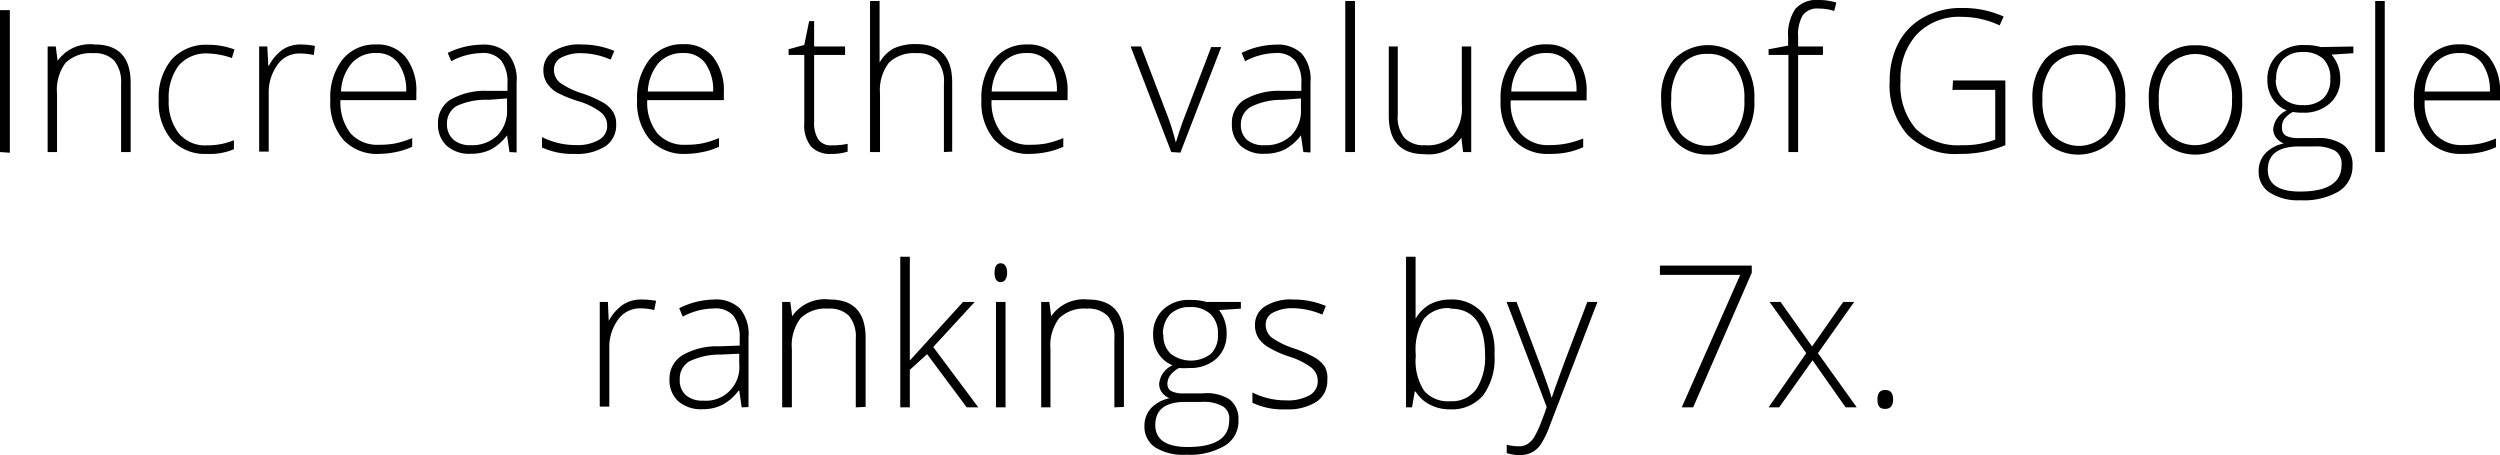 <svg xmlns="http://www.w3.org/2000/svg" viewBox="0 0 175.28 31.91"><g id="Layer_2" data-name="Layer 2"><g id="Layer_1-2" data-name="Layer 1"><path d="M0,10.66V.71H.69v10Z"/><path d="M8.49,10.66V5.86A2.36,2.36,0,0,0,8,4.24a1.9,1.9,0,0,0-1.46-.51,2.55,2.55,0,0,0-1.94.67A3.17,3.17,0,0,0,4,6.58v4.08H3.34V3.26h.57l.13,1h0A2.78,2.78,0,0,1,6.64,3.12q2.52,0,2.52,2.7v4.84Z"/><path d="M14.51,10.79a3.17,3.17,0,0,1-2.49-1A4,4,0,0,1,11.13,7a4.12,4.12,0,0,1,.93-2.86,3.28,3.28,0,0,1,2.55-1,5.12,5.12,0,0,1,1.83.33l-.18.6a5.46,5.46,0,0,0-1.67-.32,2.54,2.54,0,0,0-2.06.84A3.73,3.73,0,0,0,11.83,7a3.59,3.59,0,0,0,.7,2.34,2.39,2.39,0,0,0,2,.85,4.79,4.79,0,0,0,1.87-.36v.63A4.25,4.25,0,0,1,14.51,10.79Z"/><path d="M21.08,3.12a5.31,5.31,0,0,1,1,.1L22,3.86a4.35,4.35,0,0,0-1-.11,1.84,1.84,0,0,0-1.55.8,3.29,3.29,0,0,0-.61,2v4.08h-.67V3.26h.57l.07,1.34h.05a3.11,3.11,0,0,1,1-1.15A2.26,2.26,0,0,1,21.08,3.12Z"/><path d="M26.58,10.79a3.23,3.23,0,0,1-2.52-1A4,4,0,0,1,23.16,7,4.33,4.33,0,0,1,24,4.19a2.89,2.89,0,0,1,2.35-1.07A2.55,2.55,0,0,1,28.44,4a3.8,3.8,0,0,1,.75,2.48v.54H23.87a3.54,3.54,0,0,0,.71,2.33,2.51,2.51,0,0,0,2,.8,6.08,6.08,0,0,0,1.11-.09,6.41,6.41,0,0,0,1.21-.38v.61a5.08,5.08,0,0,1-1.15.37A6.15,6.15,0,0,1,26.58,10.79Zm-.2-7.07a2.2,2.2,0,0,0-1.71.7,3.26,3.26,0,0,0-.76,2h4.57a3.26,3.26,0,0,0-.56-2A1.83,1.83,0,0,0,26.38,3.72Z"/><path d="M35.72,10.66l-.17-1.17h0a3.53,3.53,0,0,1-1.15,1,3.13,3.13,0,0,1-1.39.29,2.36,2.36,0,0,1-1.69-.56,2,2,0,0,1-.61-1.54A1.91,1.91,0,0,1,31.56,7a4.89,4.89,0,0,1,2.61-.63l1.41,0V5.85a2.49,2.49,0,0,0-.43-1.59,1.64,1.64,0,0,0-1.38-.54,4.66,4.66,0,0,0-2.13.57l-.25-.58a5.64,5.64,0,0,1,2.41-.58,2.41,2.41,0,0,1,1.82.64,2.78,2.78,0,0,1,.6,2v4.92ZM33,10.18a2.56,2.56,0,0,0,1.87-.68,2.49,2.49,0,0,0,.68-1.88V6.9L34.26,7A4.79,4.79,0,0,0,32,7.44a1.4,1.4,0,0,0-.66,1.28A1.4,1.4,0,0,0,31.8,9.8,1.78,1.78,0,0,0,33,10.18Z"/><path d="M43.2,8.73a1.76,1.76,0,0,1-.76,1.53,3.72,3.72,0,0,1-2.14.53A5.14,5.14,0,0,1,38,10.34V9.61a5.18,5.18,0,0,0,2.35.56A3,3,0,0,0,42,9.8a1.1,1.1,0,0,0,.57-1,1.16,1.16,0,0,0-.45-.93,4.73,4.73,0,0,0-1.49-.75A8.94,8.94,0,0,1,39,6.46a2.22,2.22,0,0,1-.67-.66,1.62,1.62,0,0,1-.23-.88,1.52,1.52,0,0,1,.7-1.32,3.38,3.38,0,0,1,2-.48,5.86,5.86,0,0,1,2.27.45l-.26.61a5.25,5.25,0,0,0-2-.45,2.91,2.91,0,0,0-1.44.3.93.93,0,0,0-.53.83,1.16,1.16,0,0,0,.41.93,5.71,5.71,0,0,0,1.61.77,8.24,8.24,0,0,1,1.46.65,2.05,2.05,0,0,1,.68.66A1.6,1.6,0,0,1,43.2,8.73Z"/><path d="M48.09,10.79a3.23,3.23,0,0,1-2.52-1A4,4,0,0,1,44.67,7a4.33,4.33,0,0,1,.87-2.83,2.89,2.89,0,0,1,2.35-1.07A2.55,2.55,0,0,1,50,4a3.8,3.8,0,0,1,.75,2.48v.54H45.38a3.49,3.49,0,0,0,.71,2.33,2.51,2.51,0,0,0,2,.8,6.08,6.08,0,0,0,1.11-.09,6.41,6.41,0,0,0,1.21-.38v.61a5.08,5.08,0,0,1-1.15.37A6.15,6.15,0,0,1,48.09,10.79Zm-.2-7.07a2.24,2.24,0,0,0-1.72.7,3.32,3.32,0,0,0-.75,2H50a3.26,3.26,0,0,0-.56-2A1.83,1.83,0,0,0,47.89,3.72Z"/><path d="M58.31,10.19a4.67,4.67,0,0,0,1.12-.11v.55a3.54,3.54,0,0,1-1.13.16,1.83,1.83,0,0,1-1.44-.52,2.39,2.39,0,0,1-.47-1.65V3.85h-1.1v-.4l1.1-.3.34-1.67h.35V3.26h2.17v.59H57.08V8.53a2.17,2.17,0,0,0,.3,1.26A1.07,1.07,0,0,0,58.31,10.19Z"/><path d="M66.18,10.66V5.86a2.31,2.31,0,0,0-.47-1.62,1.87,1.87,0,0,0-1.45-.51,2.53,2.53,0,0,0-1.94.67,3.17,3.17,0,0,0-.62,2.18v4.08H61V.07h.67V3.44l0,.95h0a2.49,2.49,0,0,1,1-1,3.66,3.66,0,0,1,1.57-.3q2.52,0,2.52,2.7v4.84Z"/><path d="M72.23,10.79a3.25,3.25,0,0,1-2.52-1A4,4,0,0,1,68.81,7a4.33,4.33,0,0,1,.87-2.83A2.89,2.89,0,0,1,72,3.12,2.55,2.55,0,0,1,74.09,4a3.81,3.81,0,0,1,.76,2.48v.54H69.52a3.54,3.54,0,0,0,.71,2.33,2.53,2.53,0,0,0,2,.8,6.08,6.08,0,0,0,1.11-.09,6.41,6.41,0,0,0,1.21-.38v.61a5.08,5.08,0,0,1-1.15.37A6.15,6.15,0,0,1,72.23,10.79ZM72,3.72a2.2,2.2,0,0,0-1.71.7,3.32,3.32,0,0,0-.76,2h4.57a3.2,3.2,0,0,0-.56-2A1.83,1.83,0,0,0,72,3.72Z"/><path d="M82.12,10.66l-2.85-7.4H80l1.91,5A16.85,16.85,0,0,1,82.44,10h0c.19-.62.38-1.19.57-1.7l1.91-5h.7l-2.86,7.4Z"/><path d="M91.38,10.66l-.17-1.17h0a3.53,3.53,0,0,1-1.15,1,3.13,3.13,0,0,1-1.39.29,2.36,2.36,0,0,1-1.69-.56,2,2,0,0,1-.61-1.54A1.9,1.9,0,0,1,87.23,7a4.85,4.85,0,0,1,2.6-.63l1.41,0V5.85a2.49,2.49,0,0,0-.43-1.59,1.64,1.64,0,0,0-1.38-.54,4.66,4.66,0,0,0-2.13.57l-.25-.58a5.68,5.68,0,0,1,2.41-.58,2.41,2.41,0,0,1,1.82.64,2.78,2.78,0,0,1,.6,2v4.92Zm-2.72-.48a2.54,2.54,0,0,0,1.87-.68,2.49,2.49,0,0,0,.68-1.88V6.9L89.92,7a4.79,4.79,0,0,0-2.22.49A1.4,1.4,0,0,0,87,8.72a1.4,1.4,0,0,0,.42,1.08A1.78,1.78,0,0,0,88.66,10.18Z"/><path d="M95,10.66h-.68V.07H95Z"/><path d="M98,3.26V8.05a2.27,2.27,0,0,0,.47,1.62,1.87,1.87,0,0,0,1.45.51,2.51,2.51,0,0,0,1.94-.67,3.07,3.07,0,0,0,.63-2.17V3.26h.66v7.4h-.57l-.12-1h0a2.79,2.79,0,0,1-2.57,1.15q-2.52,0-2.52-2.7V3.26Z"/><path d="M108.62,10.79a3.23,3.23,0,0,1-2.51-1,4,4,0,0,1-.9-2.78,4.33,4.33,0,0,1,.87-2.83,2.88,2.88,0,0,1,2.35-1.07,2.56,2.56,0,0,1,2.06.91,3.8,3.8,0,0,1,.75,2.48v.54h-5.32a3.43,3.43,0,0,0,.71,2.33,2.5,2.5,0,0,0,2,.8,6,6,0,0,0,1.11-.09A6.47,6.47,0,0,0,111,9.71v.61a5.14,5.14,0,0,1-1.16.37A6,6,0,0,1,108.62,10.79Zm-.19-7.07a2.21,2.21,0,0,0-1.72.7,3.32,3.32,0,0,0-.75,2h4.57a3.26,3.26,0,0,0-.56-2A1.84,1.84,0,0,0,108.43,3.72Z"/><path d="M123,7a4.17,4.17,0,0,1-.88,2.83,3,3,0,0,1-2.42,1A3,3,0,0,1,116.86,9a5,5,0,0,1-.39-2,4.13,4.13,0,0,1,.88-2.82,3.34,3.34,0,0,1,4.8,0A4.27,4.27,0,0,1,123,7Zm-5.83,0a3.74,3.74,0,0,0,.67,2.38,2.53,2.53,0,0,0,3.78,0A3.74,3.74,0,0,0,122.3,7a3.69,3.69,0,0,0-.67-2.37,2.29,2.29,0,0,0-1.9-.85,2.26,2.26,0,0,0-1.89.84A3.79,3.79,0,0,0,117.18,7Z"/><path d="M127.81,3.85h-1.74v6.81h-.68V3.85H124v-.4l1.37-.25V2.63a3.23,3.23,0,0,1,.5-2A2,2,0,0,1,127.53,0a4.29,4.29,0,0,1,1.22.18l-.15.59A3.49,3.49,0,0,0,127.51.6a1.26,1.26,0,0,0-1.11.46,2.7,2.7,0,0,0-.33,1.52v.68h1.74Z"/><path d="M136.93,5.64h3.67v4.54a8.19,8.19,0,0,1-3.25.61,4.69,4.69,0,0,1-3.6-1.33,5.24,5.24,0,0,1-1.26-3.76A5.71,5.71,0,0,1,133.11,3,4.34,4.34,0,0,1,134.9,1.2a5.37,5.37,0,0,1,2.66-.64,6.9,6.9,0,0,1,2.92.6l-.28.62a6.34,6.34,0,0,0-2.68-.6A4.1,4.1,0,0,0,134.4,2.4a4.55,4.55,0,0,0-1.15,3.27,4.69,4.69,0,0,0,1.09,3.38,4.29,4.29,0,0,0,3.22,1.13,6.21,6.21,0,0,0,2.33-.39V6.3h-3Z"/><path d="M149,7a4.17,4.17,0,0,1-.88,2.83,3.38,3.38,0,0,1-4.13.54A3,3,0,0,1,142.89,9a5,5,0,0,1-.39-2,4.17,4.17,0,0,1,.87-2.82,3,3,0,0,1,2.41-1,3,3,0,0,1,2.39,1A4.22,4.22,0,0,1,149,7ZM143.2,7a3.81,3.81,0,0,0,.67,2.38,2.54,2.54,0,0,0,3.79,0A3.74,3.74,0,0,0,148.33,7a3.7,3.7,0,0,0-.68-2.37,2.54,2.54,0,0,0-3.78,0A3.73,3.73,0,0,0,143.2,7Z"/><path d="M157.2,7a4.17,4.17,0,0,1-.88,2.83,3.38,3.38,0,0,1-4.13.54A3,3,0,0,1,151.05,9a5,5,0,0,1-.39-2,4.17,4.17,0,0,1,.87-2.82,3,3,0,0,1,2.41-1,3,3,0,0,1,2.39,1A4.22,4.22,0,0,1,157.2,7Zm-5.84,0A3.81,3.81,0,0,0,152,9.33a2.54,2.54,0,0,0,3.79,0A3.74,3.74,0,0,0,156.49,7a3.64,3.64,0,0,0-.68-2.37,2.54,2.54,0,0,0-3.78,0A3.73,3.73,0,0,0,151.36,7Z"/><path d="M165,3.26v.47l-1.53.1a2.59,2.59,0,0,1,.61,1.67,2.23,2.23,0,0,1-.71,1.73,2.68,2.68,0,0,1-1.9.67,3.61,3.61,0,0,1-.71-.05,1.84,1.84,0,0,0-.61.5A1,1,0,0,0,160,9a.57.57,0,0,0,.26.51,1.82,1.82,0,0,0,.91.17h1.29a3,3,0,0,1,1.84.48,1.7,1.7,0,0,1,.64,1.44,2.07,2.07,0,0,1-.95,1.81,4.86,4.86,0,0,1-2.7.63,3.71,3.71,0,0,1-2.16-.54,1.71,1.71,0,0,1-.77-1.49,1.78,1.78,0,0,1,.48-1.27,2.44,2.44,0,0,1,1.28-.68,1.39,1.39,0,0,1-.54-.41,1,1,0,0,1-.2-.6,1.6,1.6,0,0,1,.95-1.31,2.07,2.07,0,0,1-1-.83,2.37,2.37,0,0,1-.36-1.3,2.35,2.35,0,0,1,.71-1.78,2.61,2.61,0,0,1,1.9-.67,3.71,3.71,0,0,1,1.13.14Zm-6,8.65c0,1,.75,1.52,2.26,1.52q2.91,0,2.91-1.86a1.07,1.07,0,0,0-.45-1,2.8,2.8,0,0,0-1.48-.3h-1.21C159.71,10.31,159,10.84,159,11.91Zm.56-6.34a1.74,1.74,0,0,0,.52,1.33,2,2,0,0,0,1.39.47,2,2,0,0,0,1.42-.47,1.77,1.77,0,0,0,.49-1.36,1.85,1.85,0,0,0-.5-1.42,2,2,0,0,0-1.42-.47,1.87,1.87,0,0,0-1.39.51A1.91,1.91,0,0,0,159.59,5.57Z"/><path d="M167.2,10.66h-.67V.07h.67Z"/><path d="M172.66,10.79a3.23,3.23,0,0,1-2.51-1,4,4,0,0,1-.9-2.78,4.33,4.33,0,0,1,.87-2.83,2.87,2.87,0,0,1,2.34-1.07,2.57,2.57,0,0,1,2.07.91,3.8,3.8,0,0,1,.75,2.48v.54H170a3.43,3.43,0,0,0,.71,2.33,2.5,2.5,0,0,0,2,.8,6,6,0,0,0,1.11-.09A6.47,6.47,0,0,0,175,9.71v.61a5.14,5.14,0,0,1-1.16.37A6,6,0,0,1,172.66,10.79Zm-.2-7.07a2.2,2.2,0,0,0-1.71.7,3.32,3.32,0,0,0-.75,2h4.57a3.26,3.26,0,0,0-.56-2A1.85,1.85,0,0,0,172.46,3.72Z"/><path d="M45,21a6.08,6.08,0,0,1,1,.09l-.13.65a3.83,3.83,0,0,0-1-.12,1.86,1.86,0,0,0-1.55.81,3.27,3.27,0,0,0-.6,2v4.08h-.67V21.17h.57l.06,1.33h0a3.25,3.25,0,0,1,1-1.14A2.32,2.32,0,0,1,45,21Z"/><path d="M52,28.56l-.17-1.17h-.05a3.4,3.4,0,0,1-1.15,1,3,3,0,0,1-1.39.3,2.41,2.41,0,0,1-1.69-.56,2,2,0,0,1-.61-1.54,1.91,1.91,0,0,1,.9-1.68,4.87,4.87,0,0,1,2.61-.63l1.41-.05v-.49a2.49,2.49,0,0,0-.43-1.59A1.67,1.67,0,0,0,50,21.63a4.66,4.66,0,0,0-2.13.57l-.25-.59A5.66,5.66,0,0,1,50.06,21a2.41,2.41,0,0,1,1.82.63,2.81,2.81,0,0,1,.6,2v4.91Zm-2.72-.47a2.35,2.35,0,0,0,2.55-2.56V24.8l-1.29.06a4.94,4.94,0,0,0-2.22.48,1.41,1.41,0,0,0-.66,1.28,1.37,1.37,0,0,0,.42,1.08A1.73,1.73,0,0,0,49.26,28.09Z"/><path d="M60,28.56V23.77a2.32,2.32,0,0,0-.47-1.62,1.89,1.89,0,0,0-1.46-.51,2.51,2.51,0,0,0-1.94.67,3.16,3.16,0,0,0-.61,2.17v4.08h-.68V21.17h.57l.13,1h0A2.79,2.79,0,0,1,58.18,21c1.68,0,2.51.9,2.51,2.7v4.83Z"/><path d="M63.75,25.32l3.77-4.15h.82l-2.91,3.16,3.16,4.23h-.81L65,24.83l-1.21,1.1v2.63h-.67V18h.67v5.31l0,2Z"/><path d="M69.73,19.12c0-.44.15-.66.43-.66a.39.39,0,0,1,.33.17.87.87,0,0,1,.12.49.85.85,0,0,1-.12.48.38.38,0,0,1-.33.18C69.88,19.78,69.73,19.56,69.73,19.12Zm.77,9.44h-.67V21.17h.67Z"/><path d="M78.13,28.56V23.77a2.32,2.32,0,0,0-.47-1.62,1.88,1.88,0,0,0-1.45-.51,2.52,2.52,0,0,0-1.95.67,3.16,3.16,0,0,0-.61,2.17v4.08H73V21.17h.57l.13,1h0A2.77,2.77,0,0,1,76.28,21q2.52,0,2.52,2.7v4.83Z"/><path d="M87,21.17v.47l-1.53.1A2.63,2.63,0,0,1,86,23.41a2.27,2.27,0,0,1-.71,1.73,2.7,2.7,0,0,1-1.91.66,4,4,0,0,1-.71,0,1.82,1.82,0,0,0-.61.5,1,1,0,0,0-.21.6.56.56,0,0,0,.27.52,1.82,1.82,0,0,0,.9.16h1.29A3,3,0,0,1,86.2,28a1.7,1.7,0,0,1,.63,1.44,2,2,0,0,1-.94,1.8,4.83,4.83,0,0,1-2.71.64A3.71,3.71,0,0,1,81,31.37a1.72,1.72,0,0,1-.76-1.49,1.81,1.81,0,0,1,.47-1.27A2.49,2.49,0,0,1,82,27.92a1.27,1.27,0,0,1-.53-.4,1,1,0,0,1-.2-.6,1.58,1.58,0,0,1,.94-1.31,2.1,2.1,0,0,1-1-.83,2.37,2.37,0,0,1-.36-1.3,2.33,2.33,0,0,1,.7-1.78,2.62,2.62,0,0,1,1.9-.67,3.67,3.67,0,0,1,1.13.14Zm-6,8.64c0,1,.76,1.53,2.27,1.53q2.91,0,2.91-1.86a1,1,0,0,0-.46-1,2.74,2.74,0,0,0-1.47-.3H83Q81,28.22,81,29.81Zm.57-6.33a1.7,1.7,0,0,0,.52,1.33,2.33,2.33,0,0,0,2.81,0,1.78,1.78,0,0,0,.49-1.36A1.85,1.85,0,0,0,84.85,22a2,2,0,0,0-1.42-.47,1.92,1.92,0,0,0-1.39.5A2,2,0,0,0,81.54,23.48Z"/><path d="M93.06,26.64a1.76,1.76,0,0,1-.76,1.53,3.72,3.72,0,0,1-2.14.53,5,5,0,0,1-2.35-.46v-.72a5.17,5.17,0,0,0,2.35.55,3.12,3.12,0,0,0,1.66-.36,1.11,1.11,0,0,0,.57-1,1.2,1.2,0,0,0-.45-.94,5.19,5.19,0,0,0-1.49-.75,7.23,7.23,0,0,1-1.55-.69,2.13,2.13,0,0,1-.68-.65,1.66,1.66,0,0,1-.23-.89,1.5,1.5,0,0,1,.7-1.31,3.38,3.38,0,0,1,2-.48,5.86,5.86,0,0,1,2.27.45l-.25.61a5.34,5.34,0,0,0-2-.45,2.91,2.91,0,0,0-1.44.3.93.93,0,0,0-.53.83,1.16,1.16,0,0,0,.41.92,6,6,0,0,0,1.61.78,8.24,8.24,0,0,1,1.46.65,2.13,2.13,0,0,1,.68.65A1.66,1.66,0,0,1,93.06,26.64Z"/><path d="M101.7,21A2.84,2.84,0,0,1,104,22a4.51,4.51,0,0,1,.78,2.86A4.35,4.35,0,0,1,104,27.7a2.85,2.85,0,0,1-2.33,1,3,3,0,0,1-1.42-.33,2.53,2.53,0,0,1-1-.92h-.06L99,28.56h-.42V18h.67v2.66c0,.4,0,.77,0,1.1l0,.58h0a2.72,2.72,0,0,1,1-1A3,3,0,0,1,101.7,21Zm0,.61a2.18,2.18,0,0,0-1.87.75,4.14,4.14,0,0,0-.57,2.47V25a3.84,3.84,0,0,0,.59,2.4,2.2,2.2,0,0,0,1.83.73,2.1,2.1,0,0,0,1.83-.85,4.1,4.1,0,0,0,.61-2.41C104.11,22.71,103.3,21.64,101.69,21.64Z"/><path d="M105.63,21.17h.7l1.56,4.15q.72,1.91.9,2.58h0c.2-.59.51-1.46.94-2.62l1.56-4.11H112l-3.31,8.59a6.69,6.69,0,0,1-.67,1.41,1.79,1.79,0,0,1-.64.56,1.94,1.94,0,0,1-.88.18,3.2,3.2,0,0,1-.86-.14v-.59a3.3,3.3,0,0,0,.85.11,1.13,1.13,0,0,0,.61-.16,1.48,1.48,0,0,0,.48-.51,7,7,0,0,0,.5-1.09c.19-.49.31-.82.36-1Z"/><path d="M117.91,28.56l4.1-9.29h-5.63v-.65h6.44v.5l-4.11,9.44Z"/><path d="M126.64,24.76l-2.57-3.59h.77l2.21,3.12,2.18-3.12H130l-2.54,3.59,2.72,3.8h-.78l-2.32-3.3-2.34,3.3H124Z"/><path d="M131.63,28q0-.66.54-.66c.38,0,.56.22.56.66s-.18.67-.56.67S131.63,28.48,131.63,28Z"/></g></g></svg>